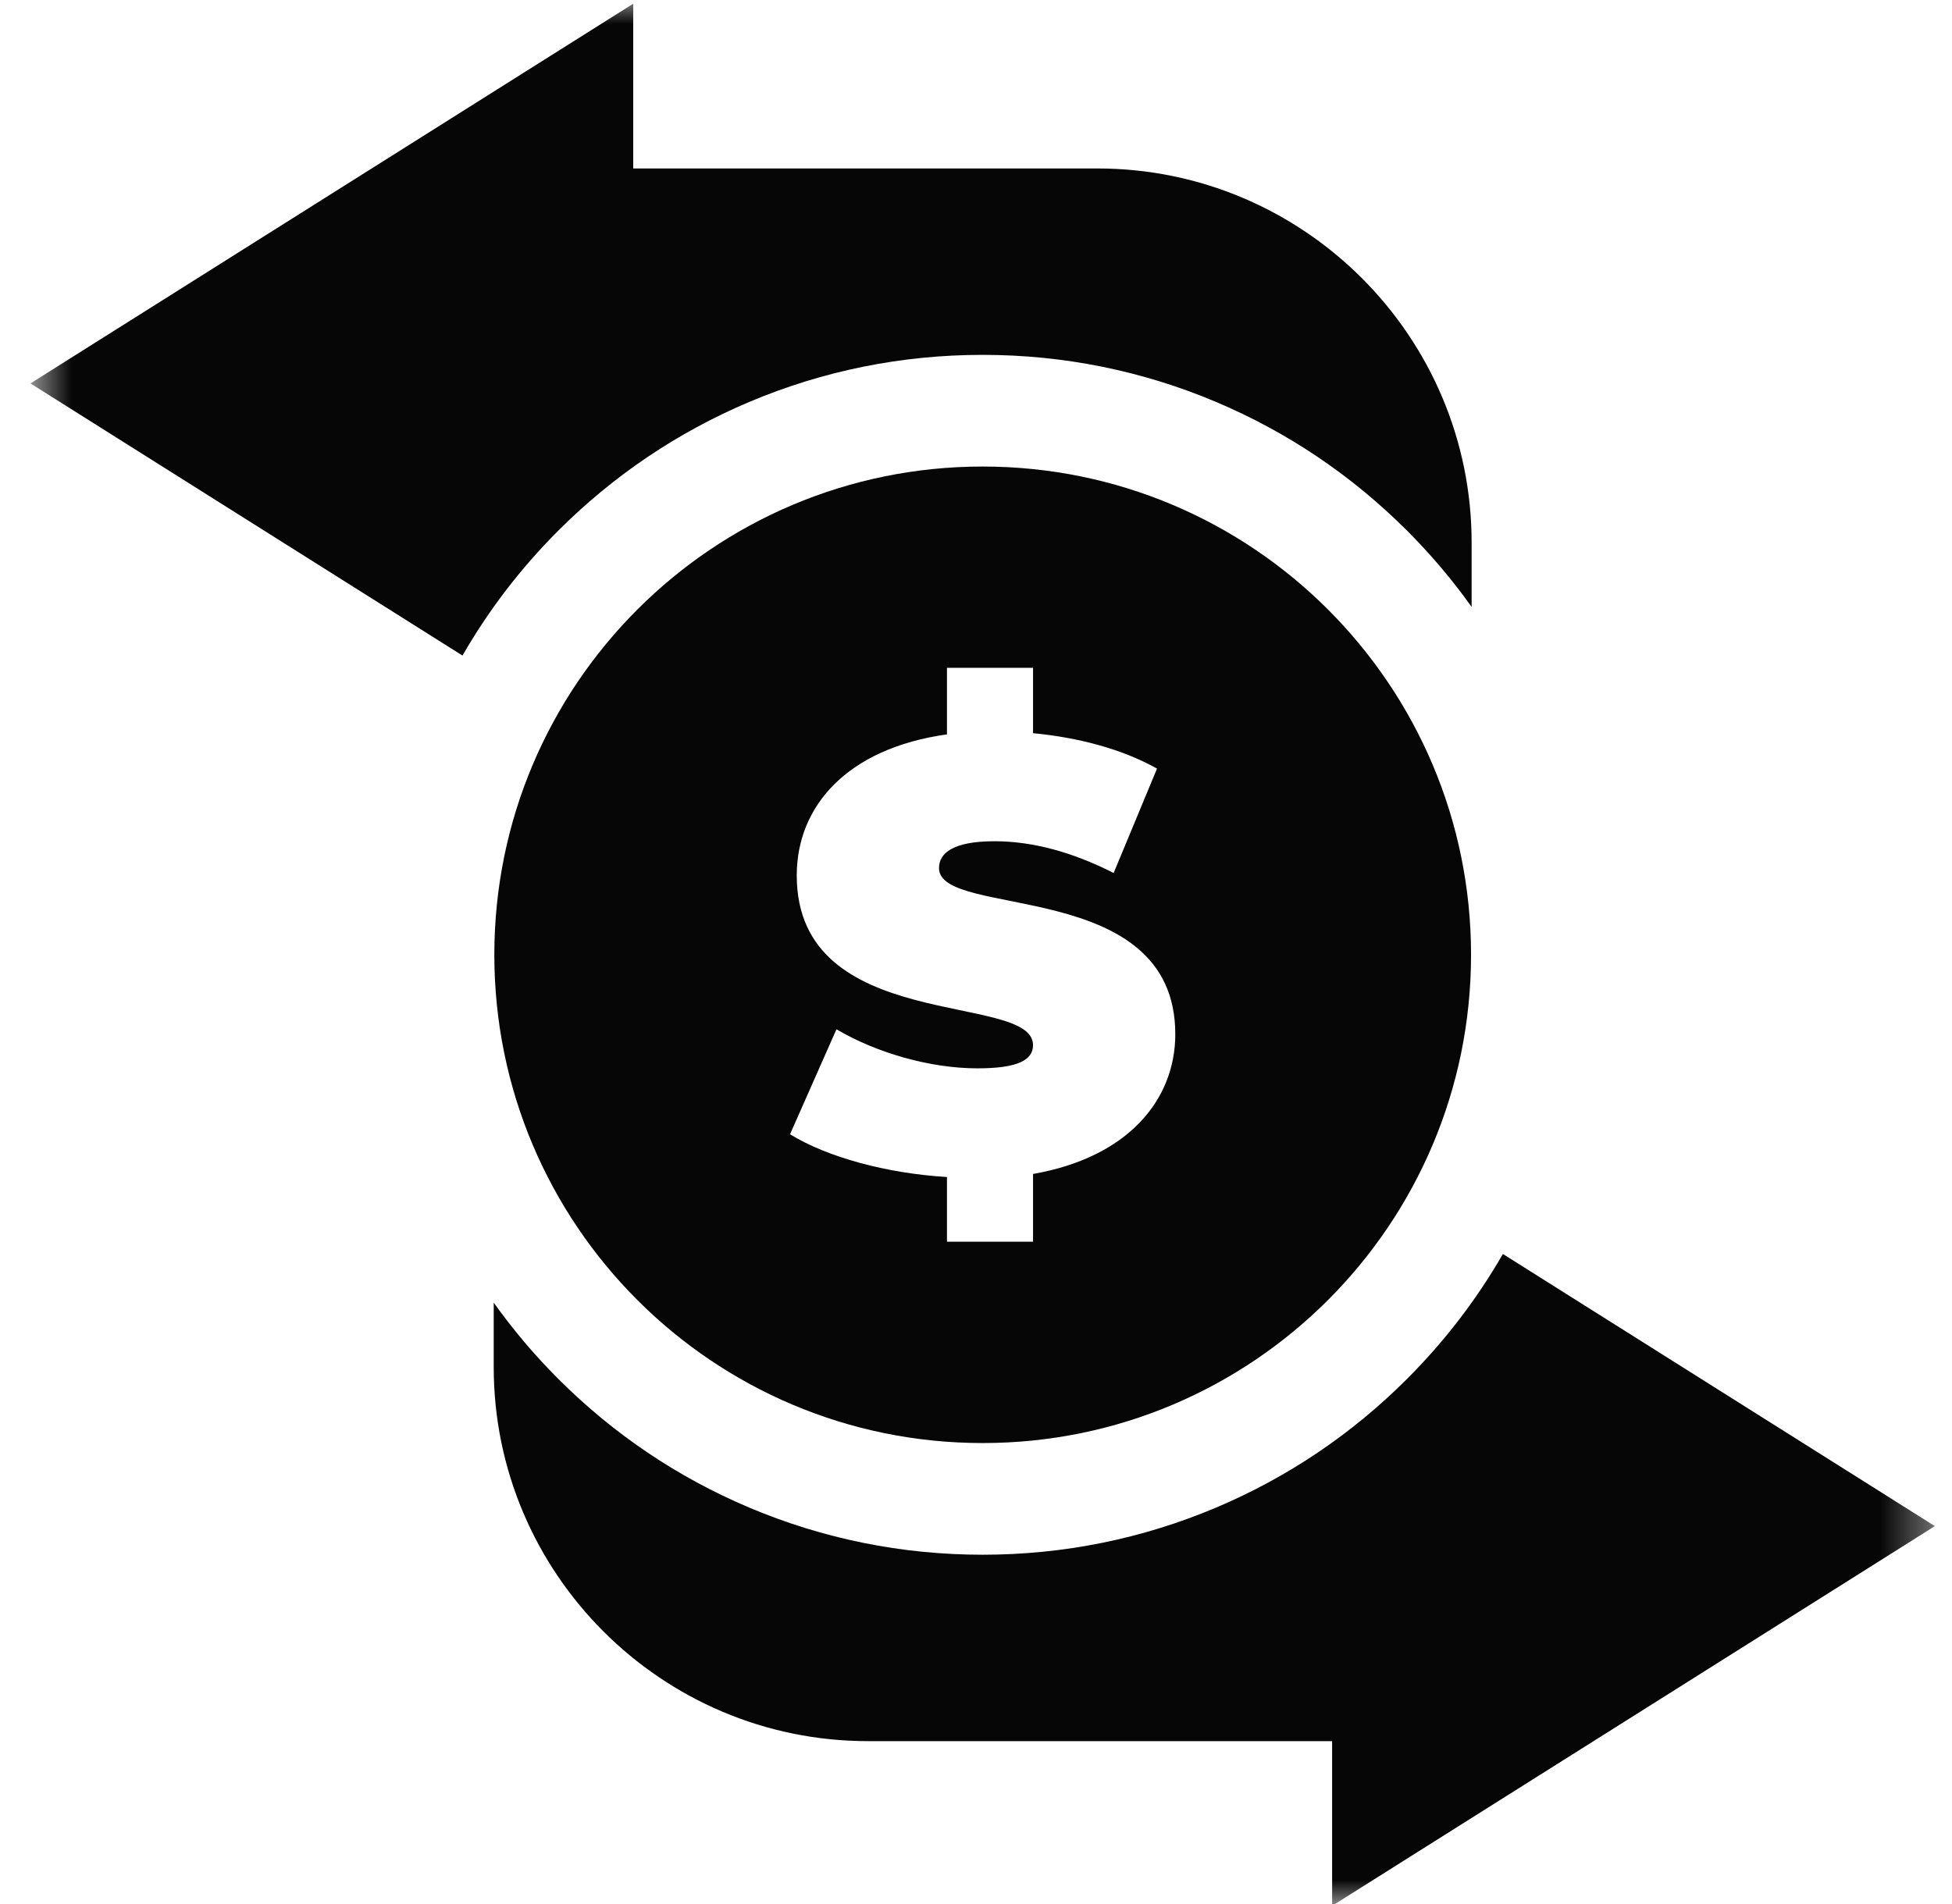 <svg width="41" height="40" viewBox="0 0 41 40" fill="none" xmlns="http://www.w3.org/2000/svg">
<g clip-path="url(#clip0_4_93)">
<mask id="mask0_4_93" style="mask-type:luminance" maskUnits="userSpaceOnUse" x="0" y="0" width="41" height="40">
<path d="M40.64 0H0.64V40H40.64V0Z" fill="white"/>
</mask>
<g mask="url(#mask0_4_93)">
<path d="M11.728 11.146C12.885 9.99 14.232 9.081 15.733 8.446C17.289 7.788 18.94 7.455 20.64 7.455C22.34 7.455 23.991 7.788 25.547 8.446C27.048 9.081 28.395 9.99 29.552 11.146C30.052 11.646 30.506 12.182 30.91 12.75V11.399C30.91 7.065 27.384 3.539 23.05 3.539H13.3V0.078L0.64 8.055L9.714 13.772C10.264 12.816 10.938 11.936 11.728 11.146Z" fill="#060606"/>
<path d="M40.64 32.061L31.567 26.344C31.016 27.301 30.342 28.18 29.552 28.97C28.395 30.127 27.048 31.035 25.547 31.67C23.991 32.328 22.34 32.662 20.64 32.662C18.94 32.662 17.289 32.328 15.733 31.67C14.232 31.035 12.885 30.127 11.728 28.97C11.228 28.47 10.775 27.934 10.37 27.366V28.718C10.37 33.052 13.896 36.578 18.23 36.578H27.98V40.038L40.64 32.061Z" fill="#060606"/>
<path d="M10.383 20.058C10.383 25.723 14.975 30.316 20.64 30.316C26.305 30.316 30.898 25.723 30.898 20.058C30.898 14.393 26.305 9.801 20.64 9.801C14.975 9.801 10.383 14.393 10.383 20.058ZM16.735 18.391C16.735 16.942 17.786 15.723 19.89 15.428V14.03H21.698V15.403C22.647 15.493 23.571 15.736 24.302 16.147L23.391 18.34C22.506 17.891 21.672 17.673 20.89 17.673C20.005 17.673 19.723 17.929 19.723 18.237C19.723 19.314 24.686 18.416 24.686 21.726C24.686 23.111 23.686 24.316 21.698 24.663V26.086H19.89V24.727C18.607 24.65 17.363 24.303 16.594 23.829L17.569 21.623C18.415 22.123 19.544 22.444 20.531 22.444C21.39 22.444 21.698 22.264 21.698 21.956C21.698 20.828 16.735 21.738 16.735 18.391Z" fill="#060606"/>
</g>
</g>
<defs>
<clipPath id="clip0_4_93">
<rect width="40" height="40" fill="white" transform="translate(0.64)"/>
</clipPath>
</defs>
</svg>
